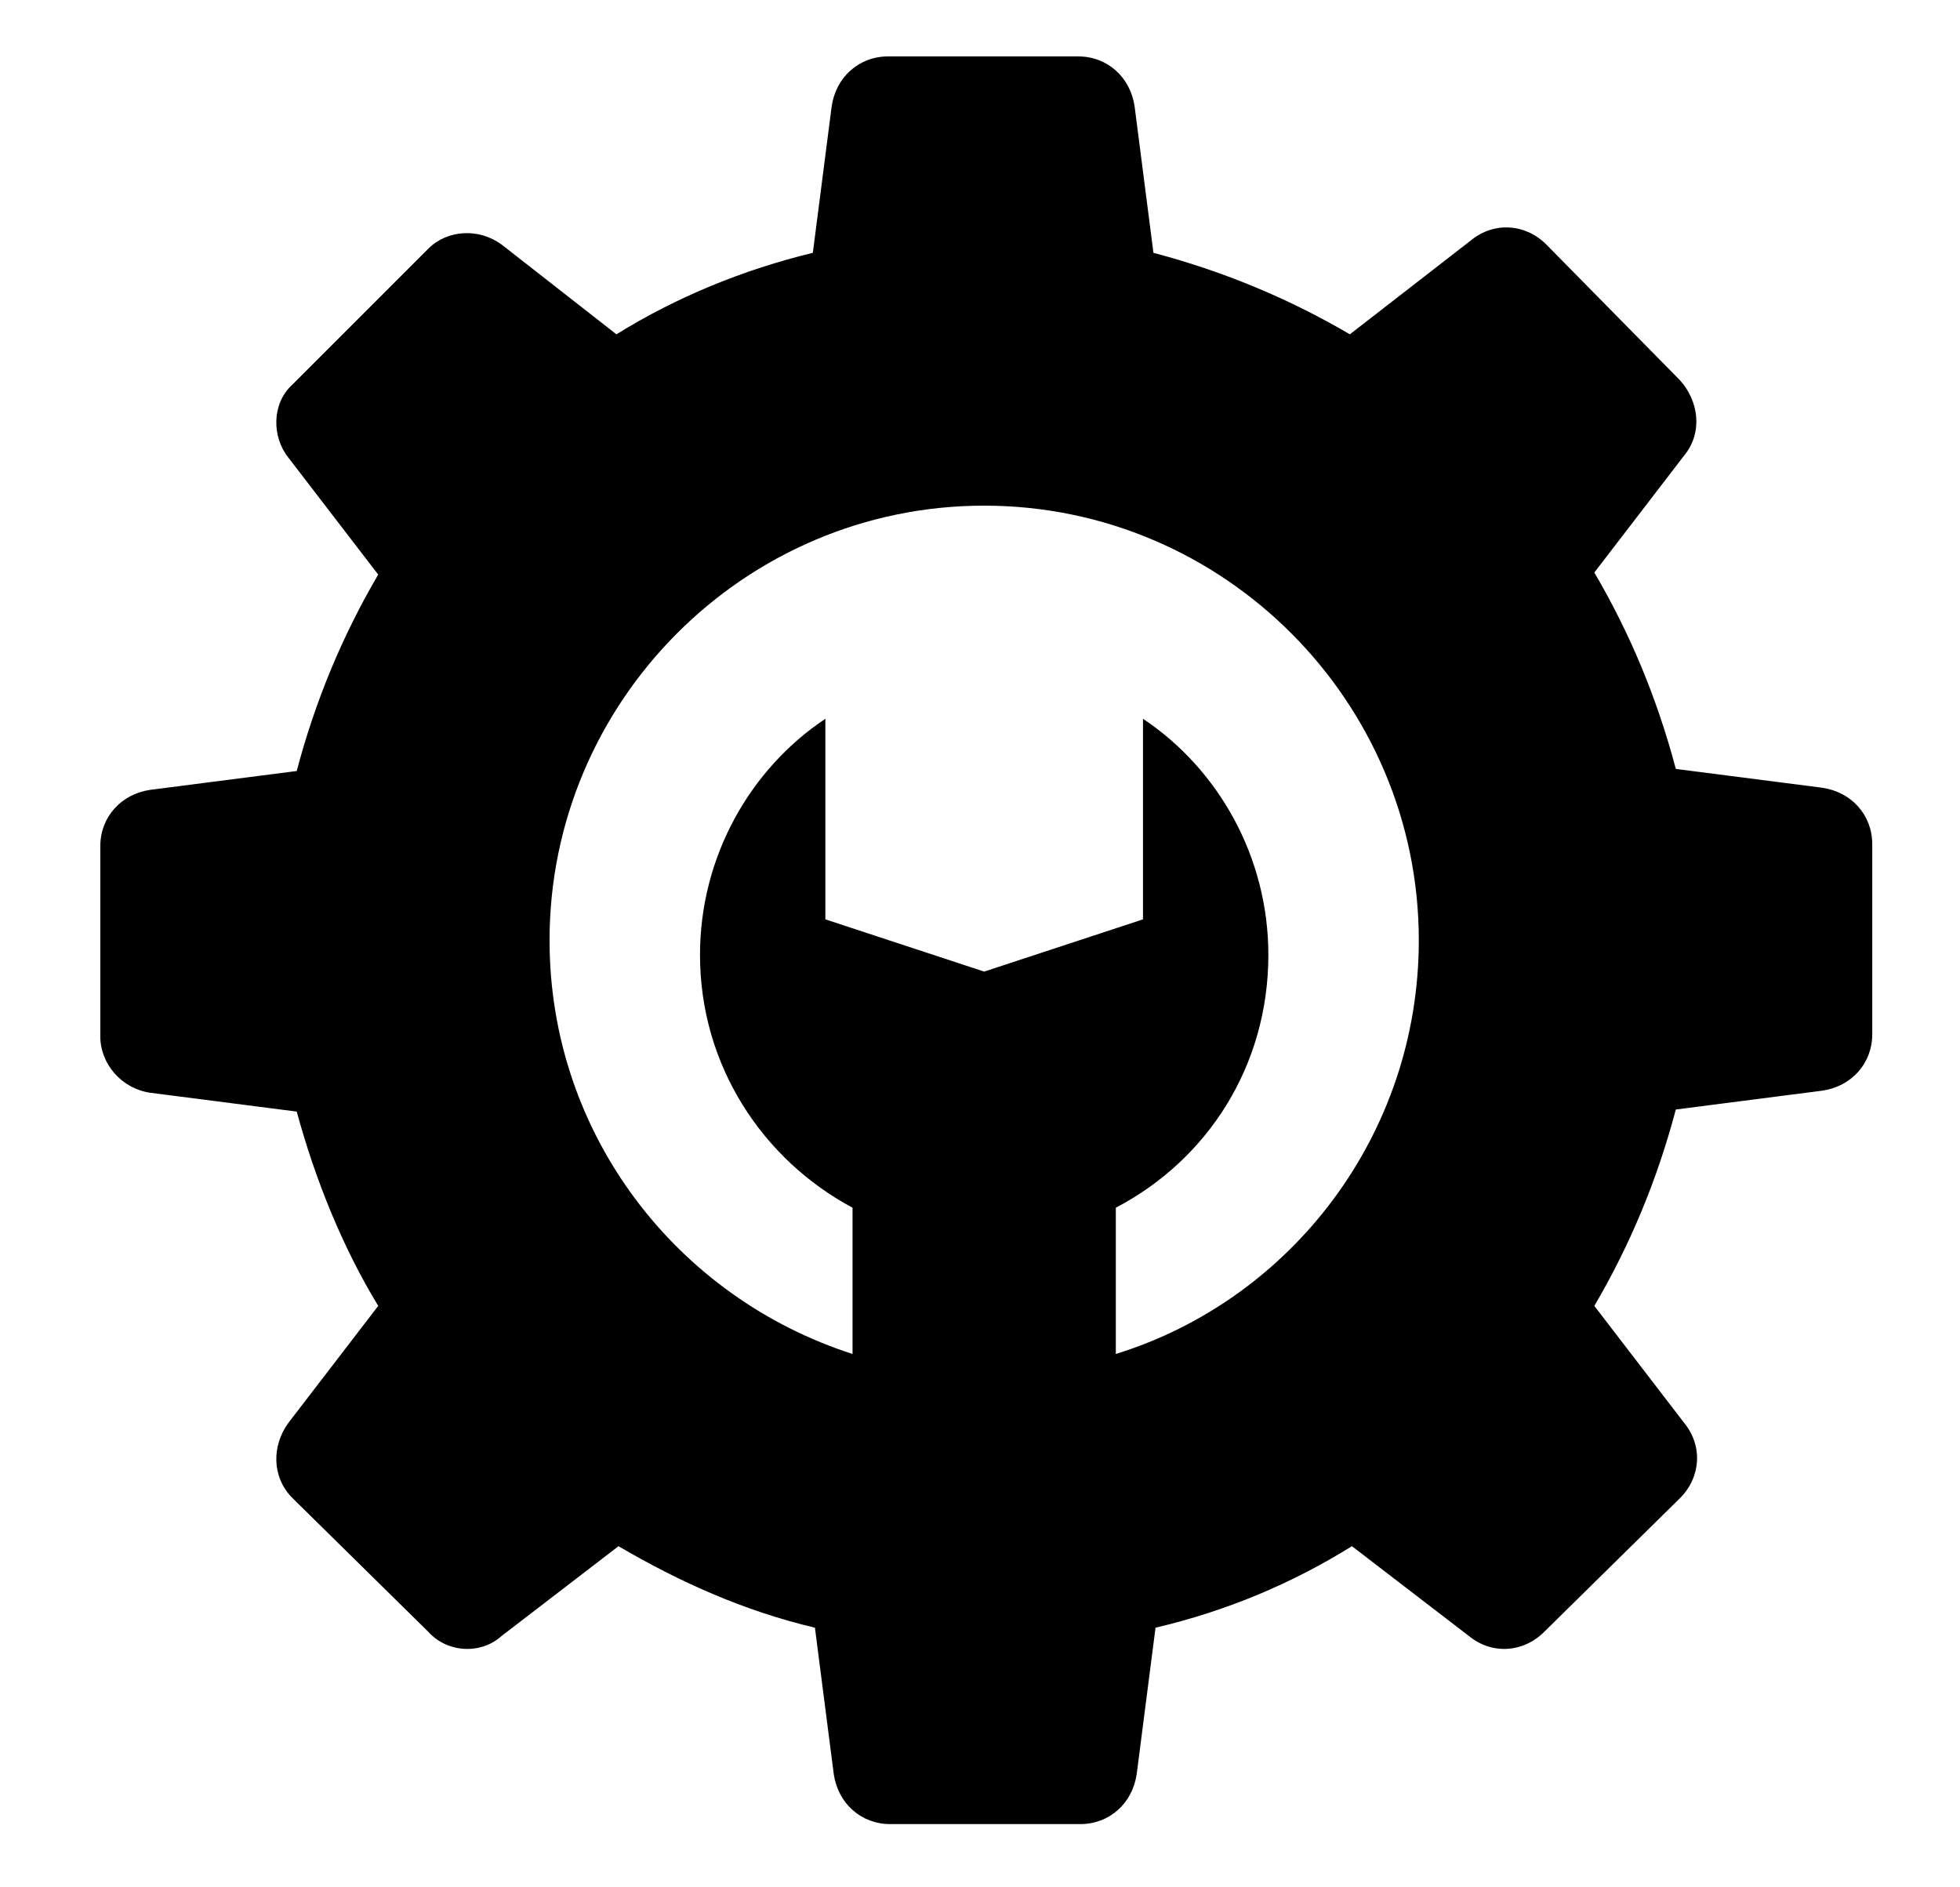 <?xml version="1.0" encoding="utf-8"?>
<!-- Generator: Adobe Illustrator 21.1.0, SVG Export Plug-In . SVG Version: 6.00 Build 0)  -->
<svg version="1.1" id="Capa_1" xmlns="http://www.w3.org/2000/svg" xmlns:xlink="http://www.w3.org/1999/xlink" x="0px" y="0px"
	 viewBox="0 0 93.8 90.3" style="enable-background:new 0 0 93.8 90.3;" xml:space="preserve">
<g>
	<g>
		<path d="M7.2,52.3l7,0.9c0.9,3.3,2.2,6.5,3.9,9.3l-4.3,5.6c-0.8,1.1-0.8,2.6,0.2,3.6l6.5,6.4c0.9,1,2.5,1.1,3.5,0.2l5.6-4.3
			c2.9,1.7,6,3.1,9.4,3.9l0.9,7c0.2,1.4,1.3,2.4,2.7,2.4h9.1c1.4,0,2.5-1,2.7-2.4l0.9-7c3.4-0.8,6.5-2.1,9.4-3.9l5.6,4.3
			c1.1,0.9,2.6,0.8,3.6-0.2l6.5-6.4c1-1,1.1-2.5,0.2-3.6l-4.3-5.6c1.7-2.9,3-6,3.9-9.4l7-0.9c1.4-0.2,2.4-1.3,2.4-2.7v-9.1
			c0-1.4-1-2.5-2.4-2.7l-7-0.9c-0.9-3.4-2.2-6.5-3.9-9.4l4.3-5.6c0.9-1.1,0.7-2.6-0.2-3.6l-6.4-6.5c-1-1-2.5-1.1-3.6-0.2L64.6,16
			c-2.9-1.7-6-3-9.4-3.9l-0.9-7c-0.2-1.4-1.3-2.4-2.7-2.4h-9.1c-1.4,0-2.5,1-2.7,2.4l-0.9,7c-3.3,0.8-6.5,2.1-9.4,3.9L24,11.7
			c-1.1-0.8-2.6-0.7-3.5,0.2L14,18.4c-1,0.9-1,2.5-0.2,3.5l4.3,5.6c-1.7,2.9-3,6-3.9,9.4l-7,0.9c-1.4,0.2-2.4,1.3-2.4,2.7v9.1
			C4.8,50.9,5.8,52.1,7.2,52.3z M47.1,24.2c11.5,0,20.8,9.4,20.8,20.8c0,9.3-6.1,17.2-14.5,19.8v-7c4.4-2.3,7.3-6.8,7.3-12.1
			c0-4.7-2.4-8.9-6-11.3v9.6l-7.6,2.5l-7.6-2.5v-9.6c-3.6,2.4-6,6.6-6,11.3c0,5.3,3,9.8,7.3,12.1v7c-8.4-2.7-14.5-10.5-14.5-19.8
			C26.3,33.6,35.6,24.2,47.1,24.2z"/>
	</g>
</g>
</svg>
